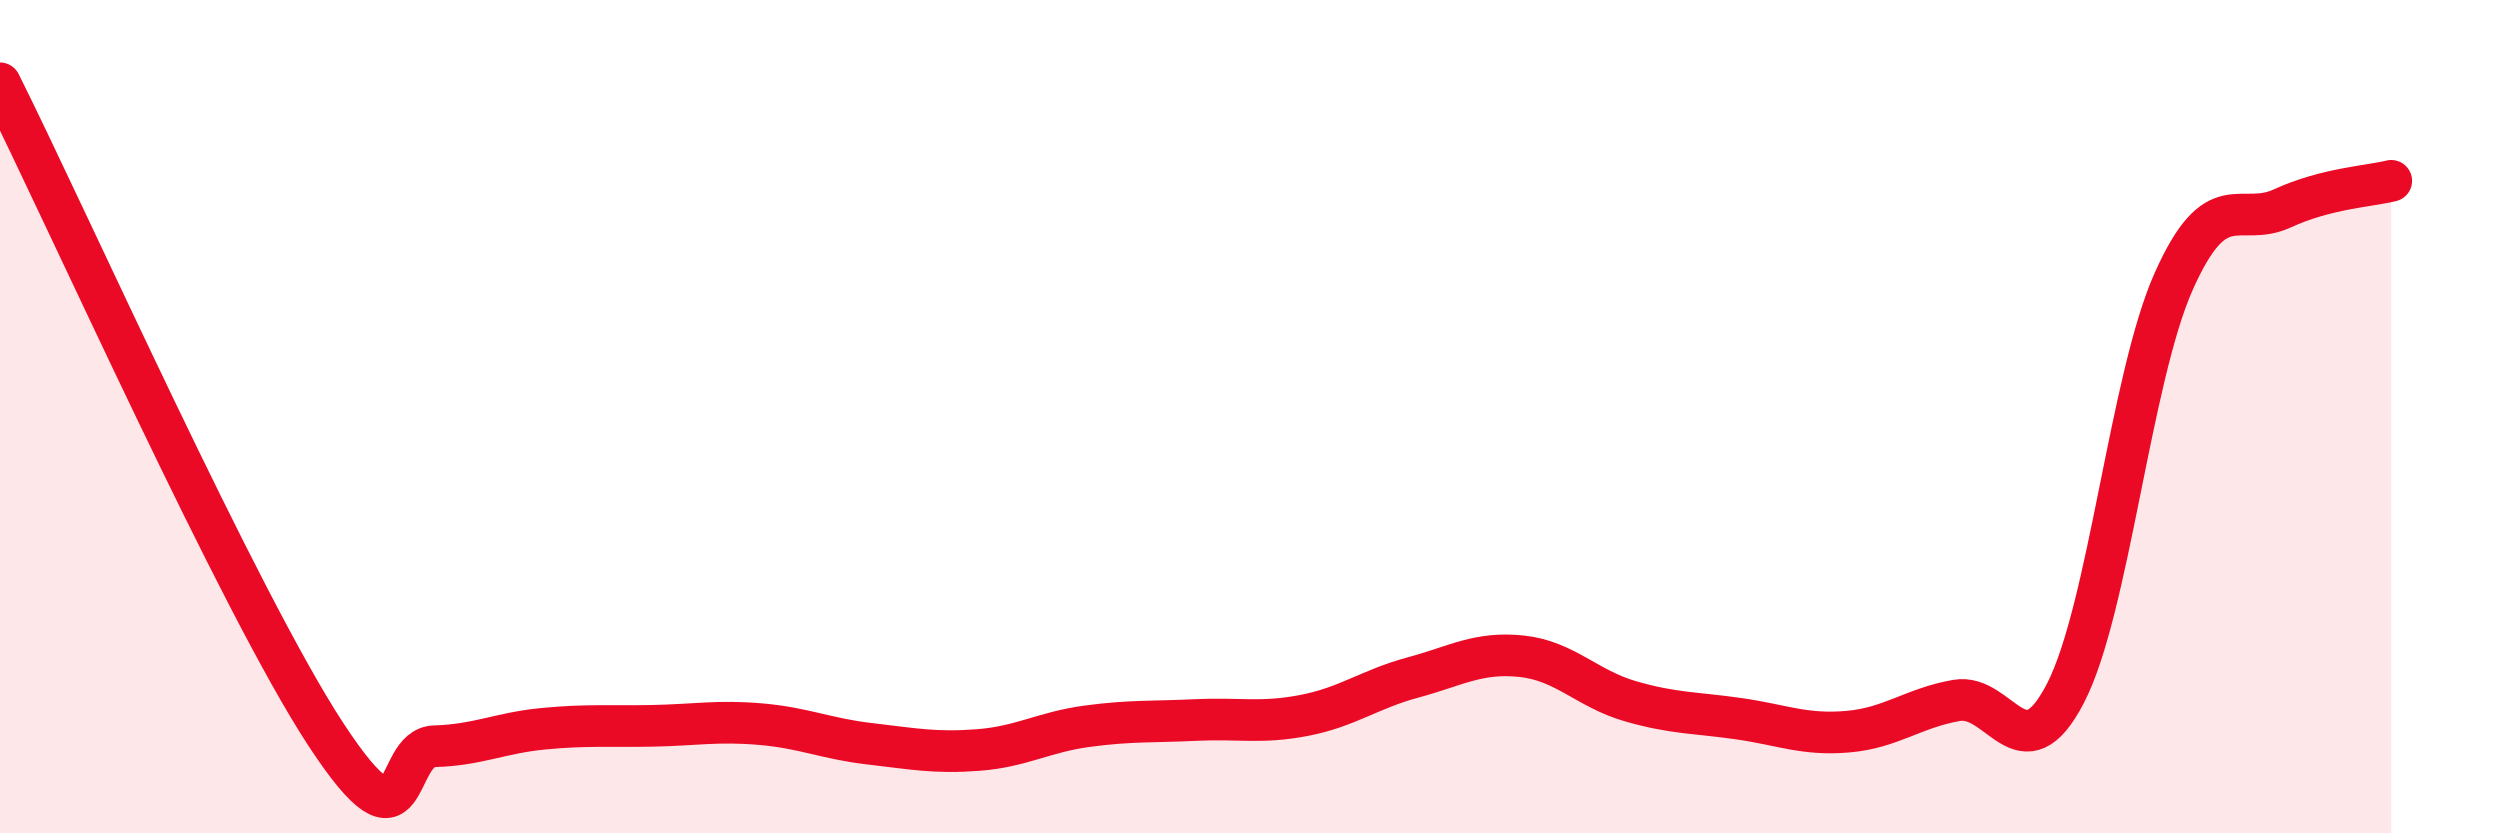
    <svg width="60" height="20" viewBox="0 0 60 20" xmlns="http://www.w3.org/2000/svg">
      <path
        d="M 0,2 C 1.57,5.13 5.74,14.46 7.83,17.64 C 9.92,20.82 9.39,17.94 10.43,17.91 C 11.47,17.88 12,17.59 13.04,17.49 C 14.08,17.39 14.61,17.44 15.65,17.42 C 16.69,17.4 17.22,17.29 18.26,17.38 C 19.3,17.47 19.83,17.73 20.87,17.85 C 21.91,17.97 22.44,18.08 23.48,18 C 24.52,17.92 25.05,17.57 26.09,17.43 C 27.13,17.29 27.66,17.33 28.7,17.28 C 29.74,17.23 30.26,17.37 31.3,17.17 C 32.34,16.97 32.87,16.54 33.91,16.26 C 34.95,15.98 35.48,15.64 36.52,15.75 C 37.56,15.86 38.09,16.53 39.13,16.83 C 40.17,17.13 40.7,17.1 41.74,17.25 C 42.78,17.4 43.31,17.65 44.35,17.56 C 45.39,17.47 45.92,16.99 46.96,16.81 C 48,16.63 48.53,18.65 49.57,16.64 C 50.61,14.63 51.13,9.08 52.17,6.75 C 53.21,4.42 53.74,5.48 54.78,5 C 55.82,4.52 56.87,4.47 57.39,4.34L57.39 20L0 20Z"
        fill="#EB0A25"
        opacity="0.1"
        stroke-linecap="round"
        stroke-linejoin="round"
      />
      <path
        d="M 0,2 C 1.57,5.13 5.74,14.46 7.83,17.64 C 9.92,20.82 9.39,17.94 10.43,17.91 C 11.47,17.88 12,17.59 13.04,17.49 C 14.08,17.39 14.61,17.44 15.65,17.42 C 16.69,17.4 17.22,17.29 18.26,17.38 C 19.3,17.47 19.83,17.73 20.87,17.85 C 21.91,17.97 22.44,18.08 23.48,18 C 24.52,17.92 25.05,17.57 26.09,17.43 C 27.13,17.29 27.66,17.33 28.7,17.28 C 29.74,17.23 30.26,17.37 31.3,17.17 C 32.34,16.97 32.87,16.54 33.91,16.26 C 34.95,15.98 35.48,15.64 36.52,15.75 C 37.56,15.86 38.09,16.53 39.13,16.83 C 40.17,17.13 40.7,17.1 41.74,17.25 C 42.78,17.4 43.31,17.65 44.35,17.56 C 45.39,17.47 45.92,16.99 46.96,16.81 C 48,16.63 48.53,18.65 49.57,16.64 C 50.61,14.63 51.13,9.08 52.17,6.75 C 53.21,4.42 53.74,5.48 54.78,5 C 55.82,4.52 56.87,4.47 57.39,4.34"
        stroke="#EB0A25"
        stroke-width="1"
        fill="none"
        stroke-linecap="round"
        stroke-linejoin="round"
      />
    </svg>
  